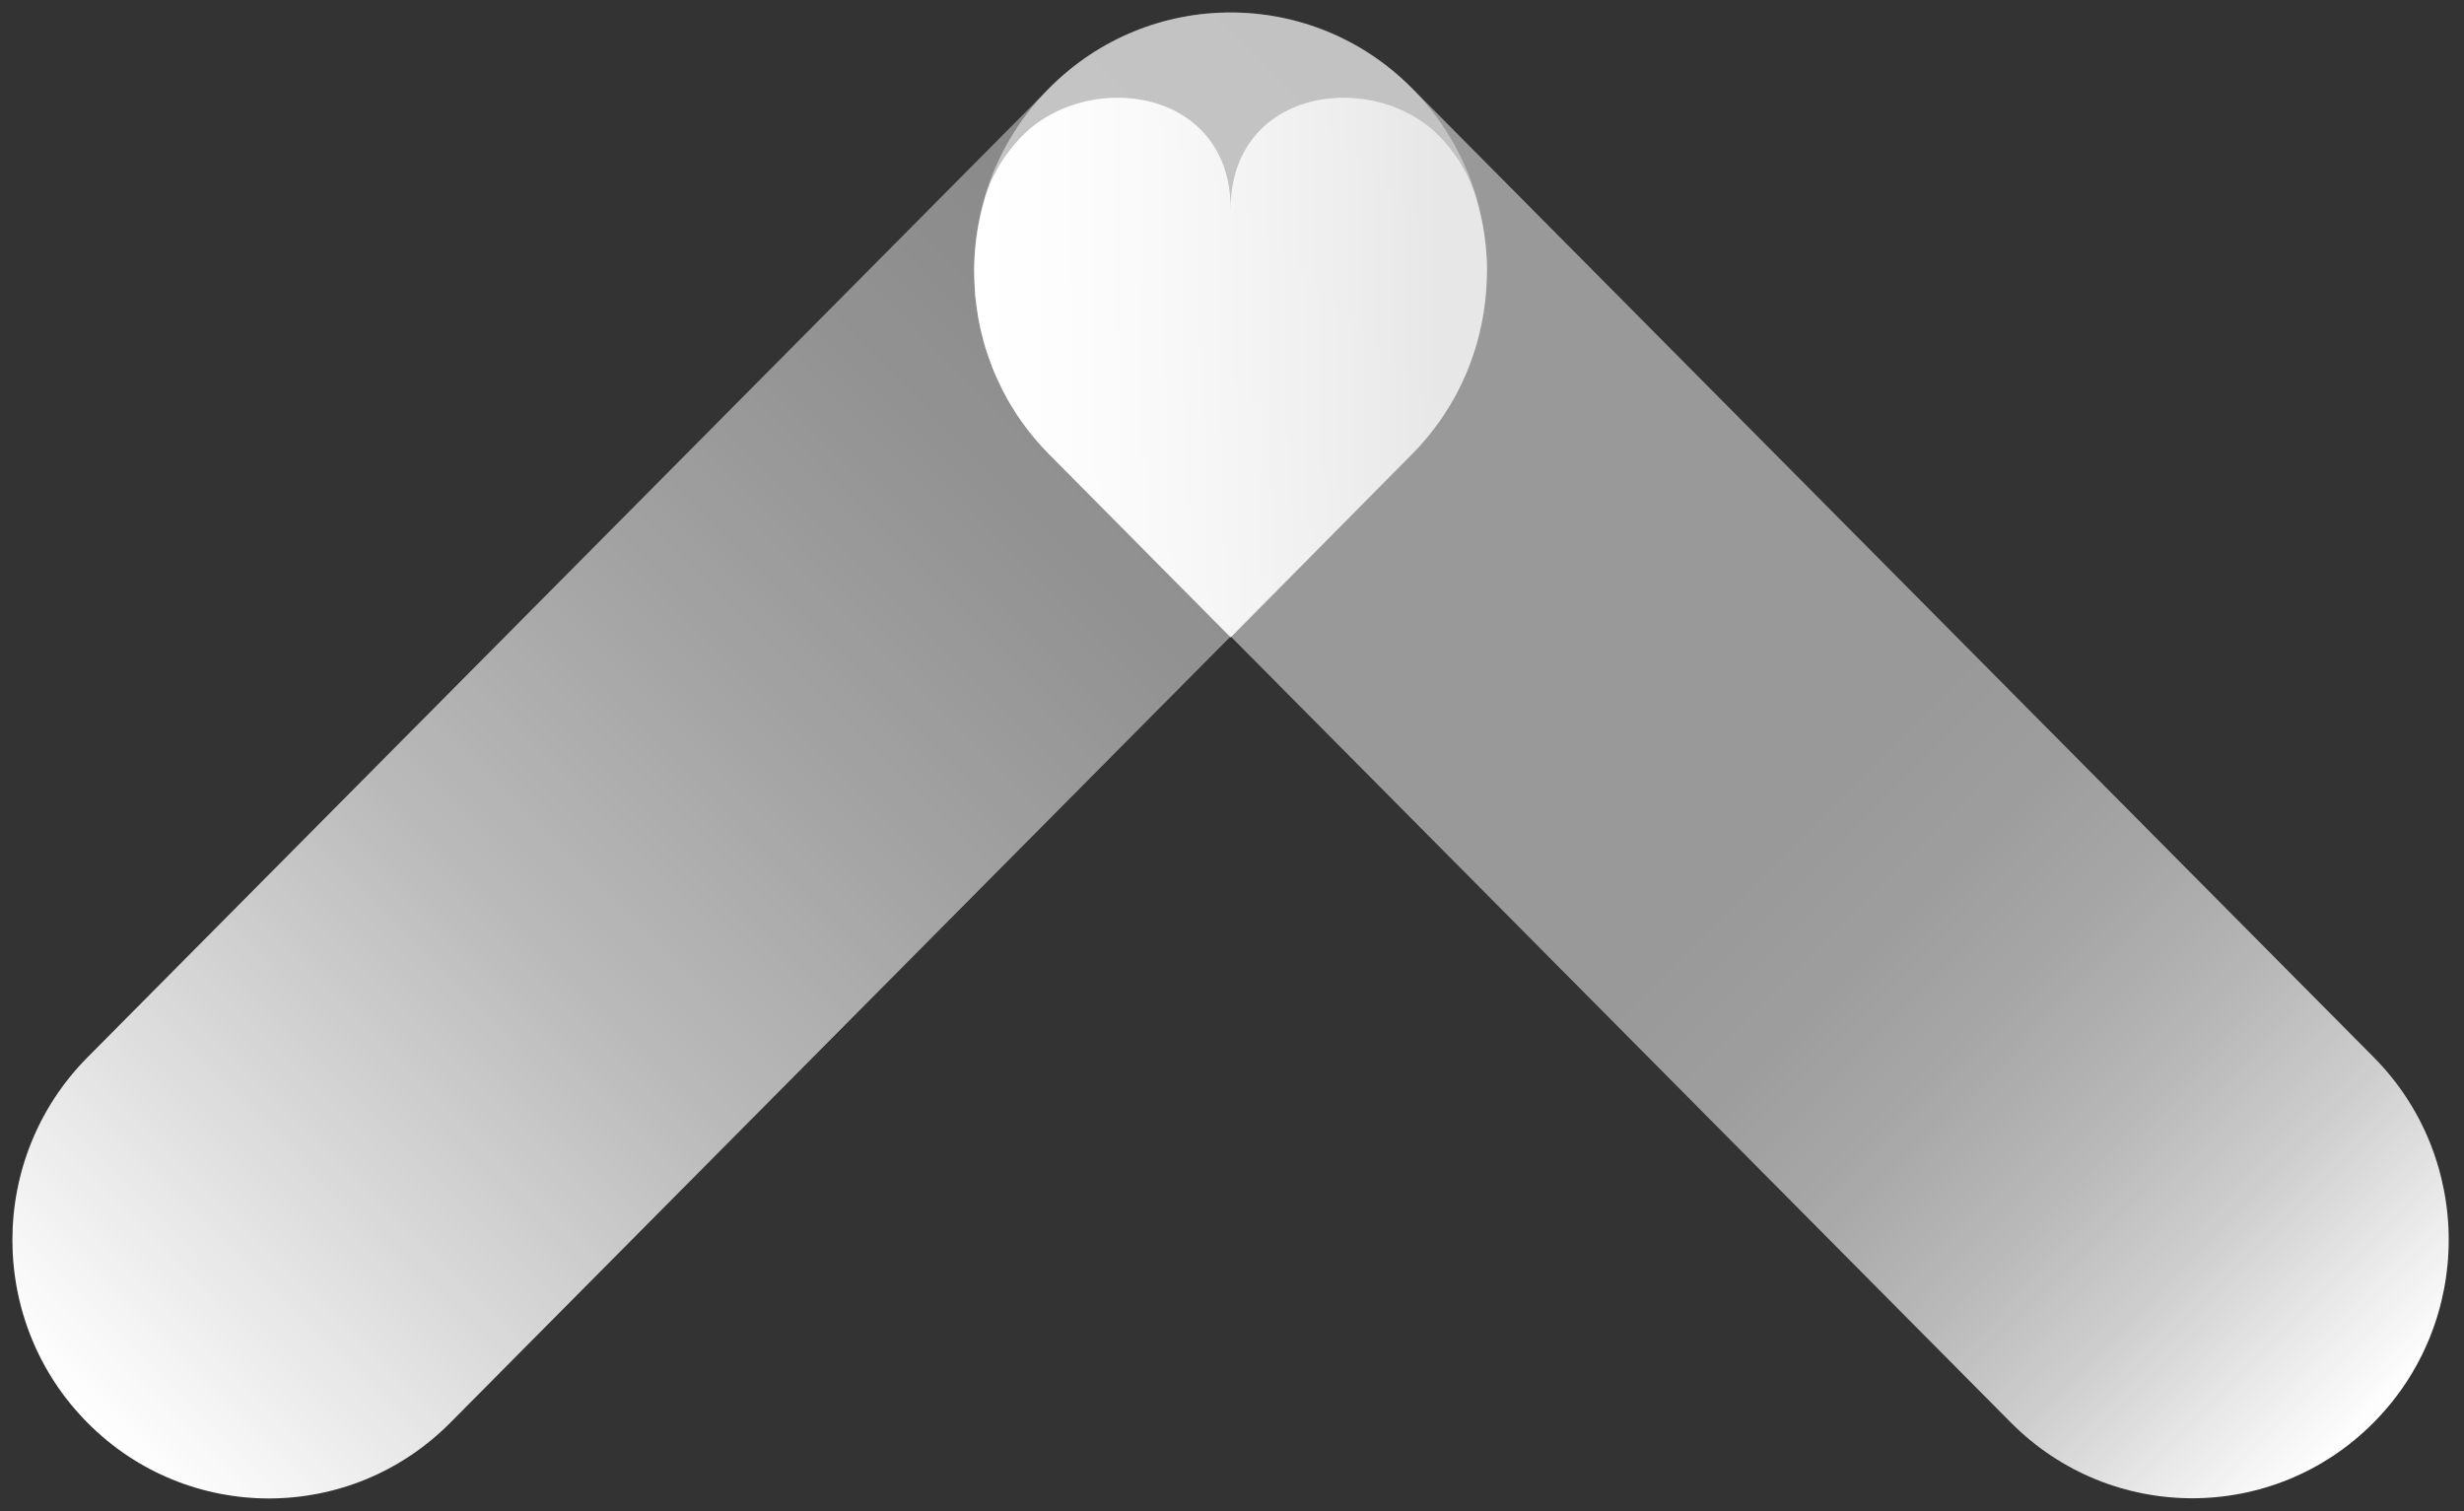 <svg width="106" height="65" viewBox="0 0 106 65" fill="none" xmlns="http://www.w3.org/2000/svg">
<rect x="0" y="0" width="106" height="65" fill="#333333" stroke="none"/>
<path d="M45.135 3.798L3.765 45.482C-0.544 49.823 -0.544 56.862 3.765 61.204C8.074 65.545 15.06 65.545 19.369 61.204L60.739 19.52C65.048 15.178 65.048 8.139 60.739 3.798C56.43 -0.544 49.444 -0.544 45.135 3.798Z" fill="url(#paint0_linear_1839_687)"/>
<path d="M45.137 19.512L86.508 61.196C90.817 65.537 97.803 65.537 102.111 61.196C106.42 56.854 106.42 49.815 102.111 45.474L60.741 3.79C56.432 -0.552 49.446 -0.552 45.137 3.79C40.828 8.131 40.828 15.17 45.137 19.512Z" fill="url(#paint1_linear_1839_687)"/>
<path d="M62.082 6.028C59.314 2.934 52.943 3.679 52.943 8.987C52.943 3.678 46.57 2.934 43.803 6.028C43.772 6.064 43.741 6.099 43.711 6.133C43.108 6.819 42.642 7.62 42.379 8.497C42.079 9.499 41.922 10.536 41.91 11.575C41.908 11.834 41.921 12.093 41.935 12.351C41.94 12.448 41.94 12.544 41.949 12.641C41.973 12.924 42.013 13.206 42.058 13.488C42.069 13.561 42.077 13.634 42.089 13.708C42.143 14.007 42.215 14.303 42.293 14.597C42.308 14.651 42.318 14.708 42.334 14.762C42.422 15.073 42.528 15.38 42.643 15.683C42.658 15.72 42.668 15.758 42.683 15.795C42.811 16.121 42.957 16.444 43.117 16.758C43.123 16.771 43.129 16.784 43.135 16.796C43.642 17.785 44.307 18.714 45.131 19.544C45.131 19.544 52.93 27.407 52.943 27.422L60.742 19.544C62.837 17.433 63.899 14.684 63.958 11.918C63.965 11.833 63.967 11.746 63.97 11.66C63.966 10.575 63.8 9.492 63.48 8.447C63.213 7.578 62.751 6.784 62.151 6.105C62.128 6.08 62.106 6.053 62.082 6.028Z" fill="url(#paint2_linear_1839_687)"/>
<defs>
<linearGradient id="paint0_linear_1839_687" x1="3.765" y1="61.204" x2="61.169" y2="4.231" gradientUnits="userSpaceOnUse">
<stop stop-color="white"/>
<stop offset="0.02" stop-color="white" stop-opacity="0.98"/>
<stop offset="0.19" stop-color="white" stop-opacity="0.81"/>
<stop offset="0.35" stop-color="white" stop-opacity="0.66"/>
<stop offset="0.52" stop-color="white" stop-opacity="0.55"/>
<stop offset="0.68" stop-color="white" stop-opacity="0.47"/>
<stop offset="0.84" stop-color="white" stop-opacity="0.42"/>
<stop offset="1" stop-color="white" stop-opacity="0.4"/>
</linearGradient>
<linearGradient id="paint1_linear_1839_687" x1="102.111" y1="61.196" x2="44.707" y2="4.223" gradientUnits="userSpaceOnUse">
<stop stop-color="white"/>
<stop offset="0.05" stop-color="white" stop-opacity="0.91"/>
<stop offset="0.13" stop-color="white" stop-opacity="0.76"/>
<stop offset="0.21" stop-color="white" stop-opacity="0.65"/>
<stop offset="0.29" stop-color="white" stop-opacity="0.57"/>
<stop offset="0.37" stop-color="white" stop-opacity="0.52"/>
<stop offset="0.45" stop-color="white" stop-opacity="0.5"/>
</linearGradient>
<linearGradient id="paint2_linear_1839_687" x1="41.91" y1="15.812" x2="63.97" y2="15.812" gradientUnits="userSpaceOnUse">
<stop stop-color="white"/>
<stop offset="0.15" stop-color="white" stop-opacity="0.97"/>
<stop offset="0.39" stop-color="white" stop-opacity="0.88"/>
<stop offset="0.69" stop-color="white" stop-opacity="0.73"/>
<stop offset="0.91" stop-color="white" stop-opacity="0.6"/>
</linearGradient>
</defs>
</svg>
